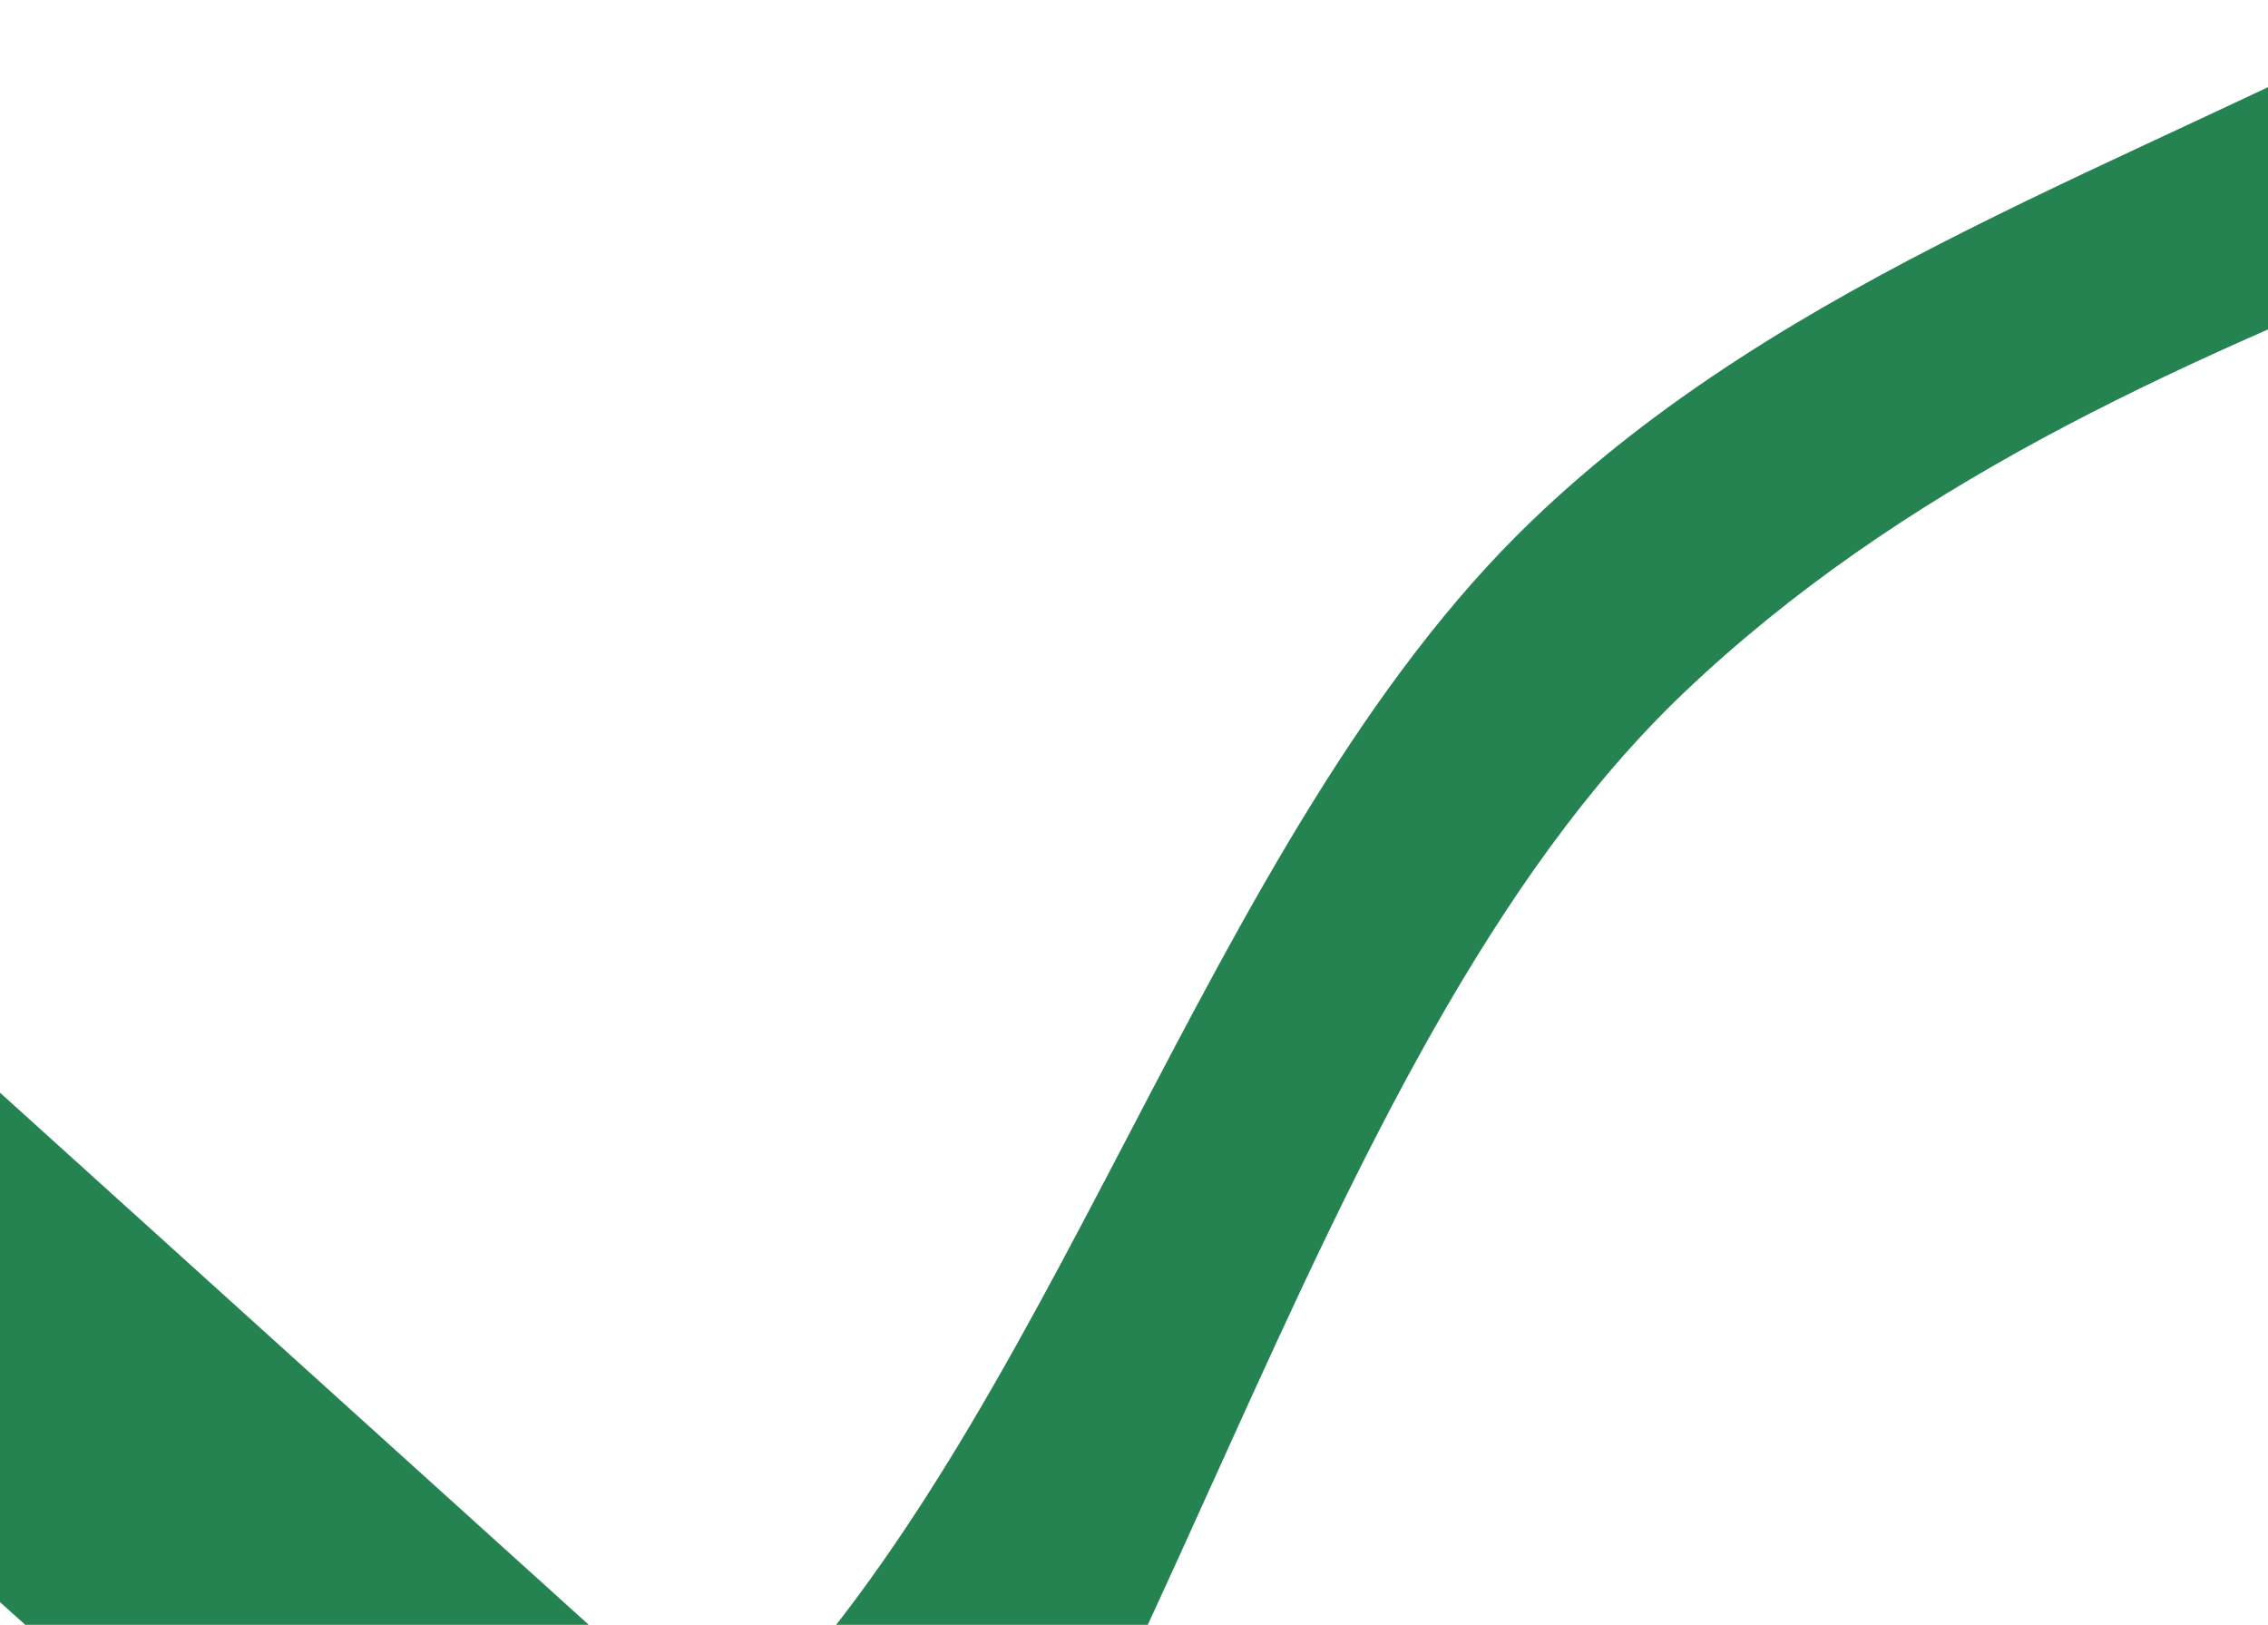 <?xml version="1.0" encoding="UTF-8"?> <svg xmlns="http://www.w3.org/2000/svg" width="698" height="500" viewBox="0 0 698 500" fill="none"><path d="M228.775 698C233.506 693.498 238.101 688.776 242.601 683.898C355.346 561.691 399.779 325.95 518.208 213.192C584.892 149.709 667.607 112.871 751.998 78.831L751.998 0C656.553 50.59 550.017 84.799 471.415 160.279C369.642 258.015 325.115 440.342 223.342 538.078L-0.002 336.238L-0.002 493.017L213.565 684.374L228.775 698Z" fill="#258351"></path></svg> 